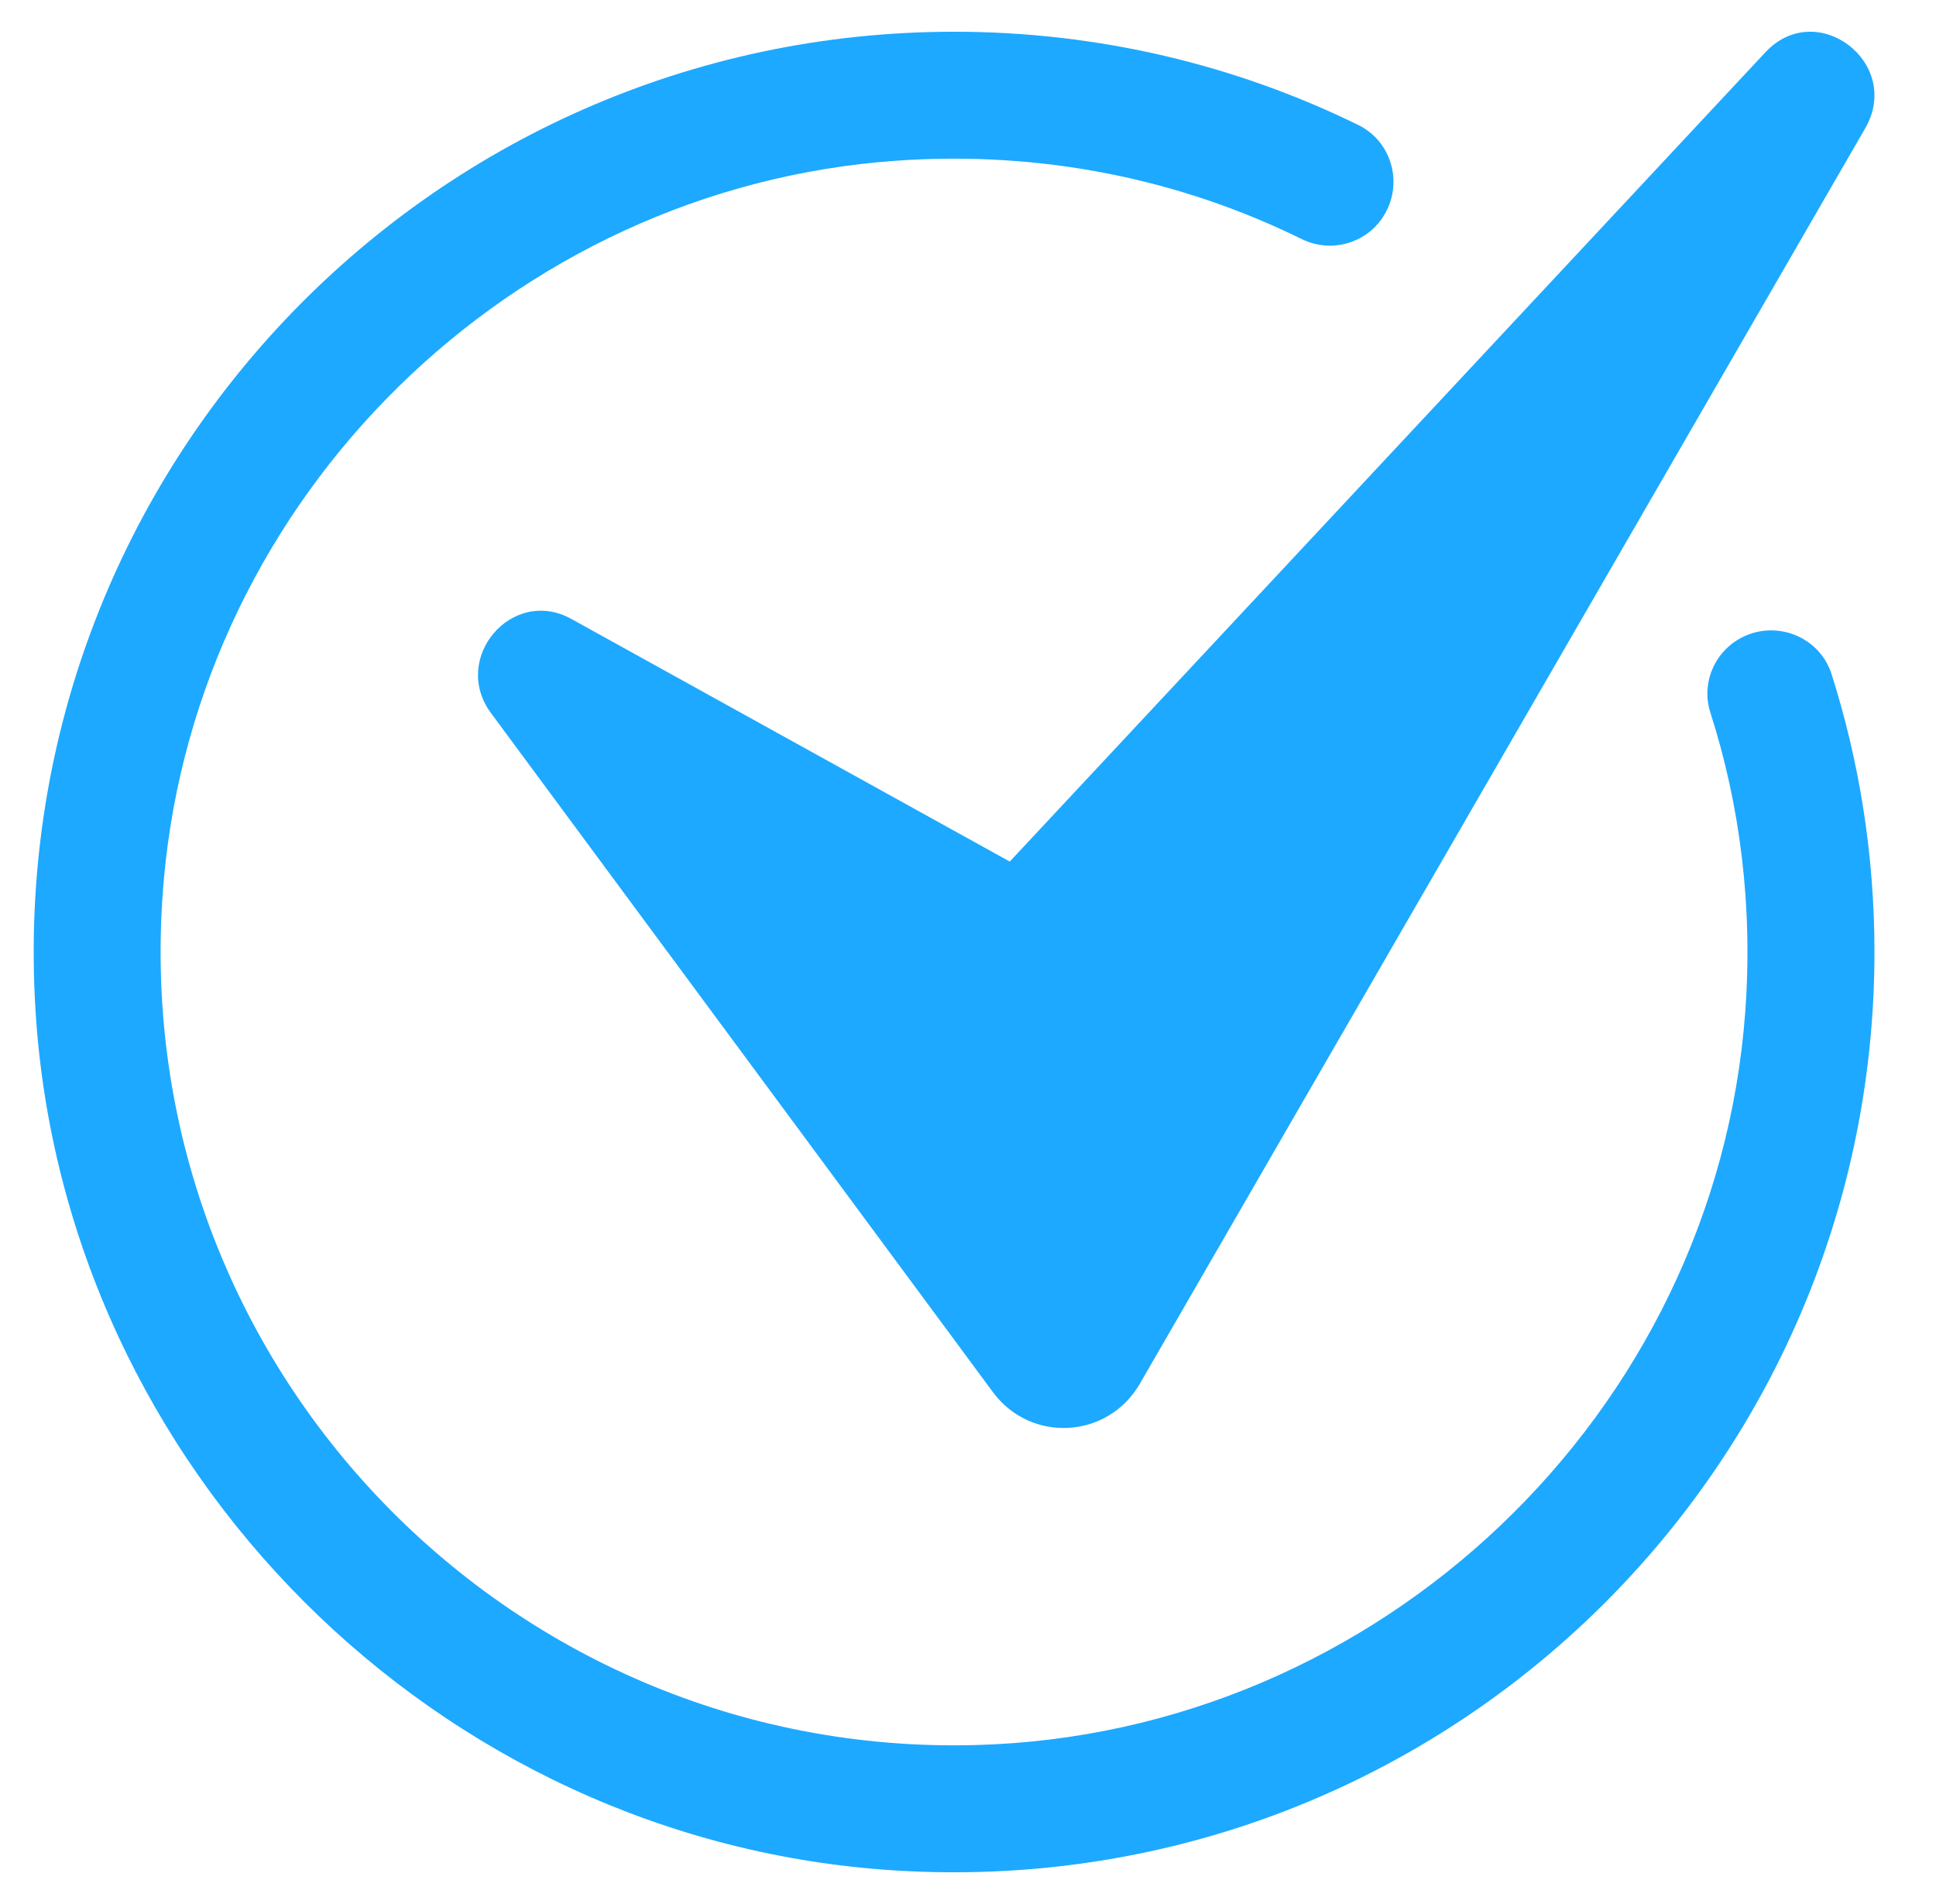 <svg width="61" height="60" viewBox="0 0 61 60" fill="none" xmlns="http://www.w3.org/2000/svg">
<path d="M59.061 30C59.061 46.632 45.071 59.987 28.213 58.943C13.769 58.048 2.013 46.292 1.119 31.848C0.074 14.99 13.429 1 30.061 1C34.629 1 38.954 2.054 42.801 3.941C43.832 4.447 44.21 5.731 43.641 6.729L43.637 6.736C43.111 7.658 41.963 8.001 41.011 7.532C37.193 5.652 32.828 4.737 28.221 5.066C16.121 5.929 6.239 15.634 5.162 27.717C3.822 42.756 15.874 55.379 30.725 54.991C43.443 54.659 54.059 44.573 54.99 31.885C55.232 28.589 54.835 25.398 53.891 22.456C53.592 21.523 54.027 20.516 54.903 20.078C55.997 19.531 57.338 20.078 57.709 21.243C58.587 24.004 59.061 26.946 59.061 30Z" fill="#1DA9FF"/>
<path d="M15.471 22.472L31.285 43.869C32.479 45.485 34.909 45.345 35.916 43.603L58.768 4.045C59.958 1.985 57.243 -0.086 55.624 1.648L31.816 27.15L18.002 19.504C16.135 18.471 14.195 20.745 15.471 22.472Z" fill="#1DA9FF"/>
</svg>
